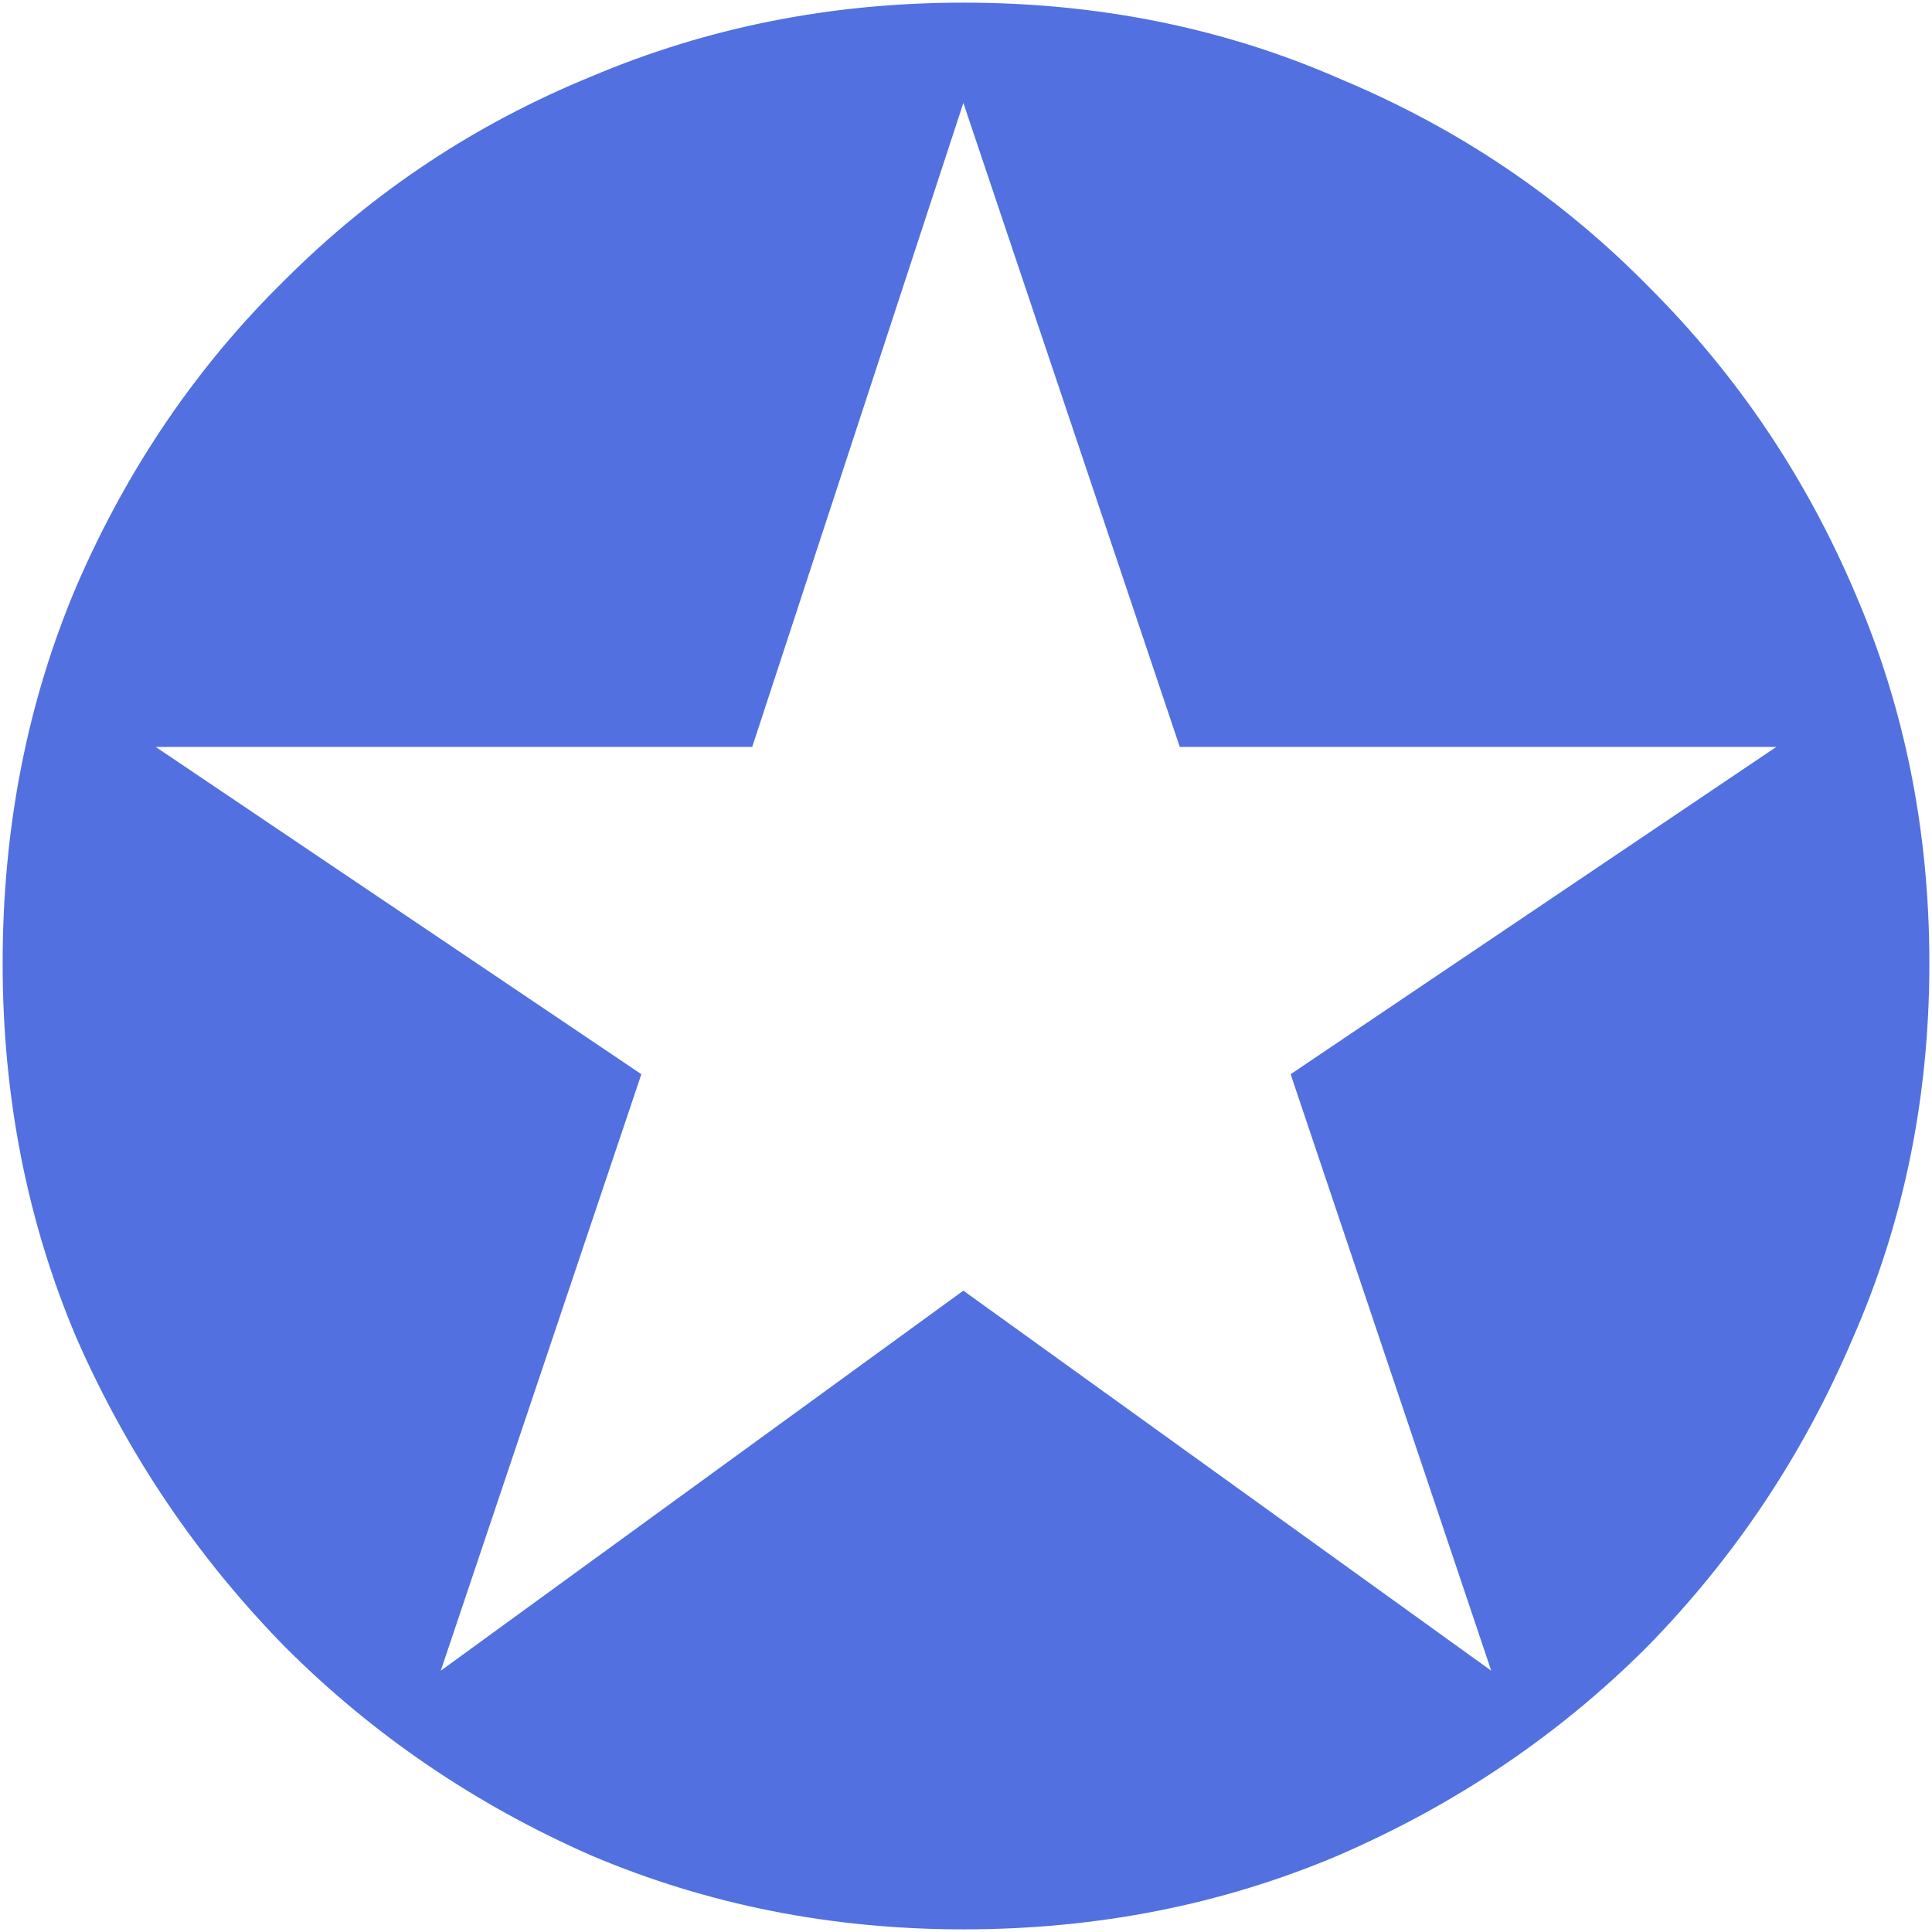 <svg xmlns="http://www.w3.org/2000/svg" xmlns:xlink="http://www.w3.org/1999/xlink" id="Layer_1" x="0px" y="0px" width="366px" height="366px" viewBox="0 0 366 366" xml:space="preserve"><path fill="#5270E0" d="M182.5,365.5c-25,0-48.5-4.667-70.5-14c-22-9.667-41.333-22.833-58-39.5c-16.667-17-29.833-36.5-39.5-58.5 c-9.333-22-14-45.667-14-71c0-25.667,4.667-49.5,14-71.5C24.167,88.667,37.333,69.333,54,53c16.667-16.667,36-29.5,58-38.5 c22-9.333,45.5-14,70.5-14C208.167,0.5,232,5.333,254,15c22.333,9.333,41.833,22.5,58.5,39.5c16.667,16.667,29.667,36,39,58 c9.333,21.667,14,45,14,70c0,25.333-4.833,49-14.5,71c-9.333,22-22.333,41.5-39,58.5c-16.667,16.667-36.167,29.833-58.5,39.5 C231.5,360.833,207.833,365.5,182.5,365.5z M83.5,316.5l99-72l100,72l-38-113l92-62h-113l-41-122l-40,122h-113l92,62L83.5,316.5z"></path></svg>